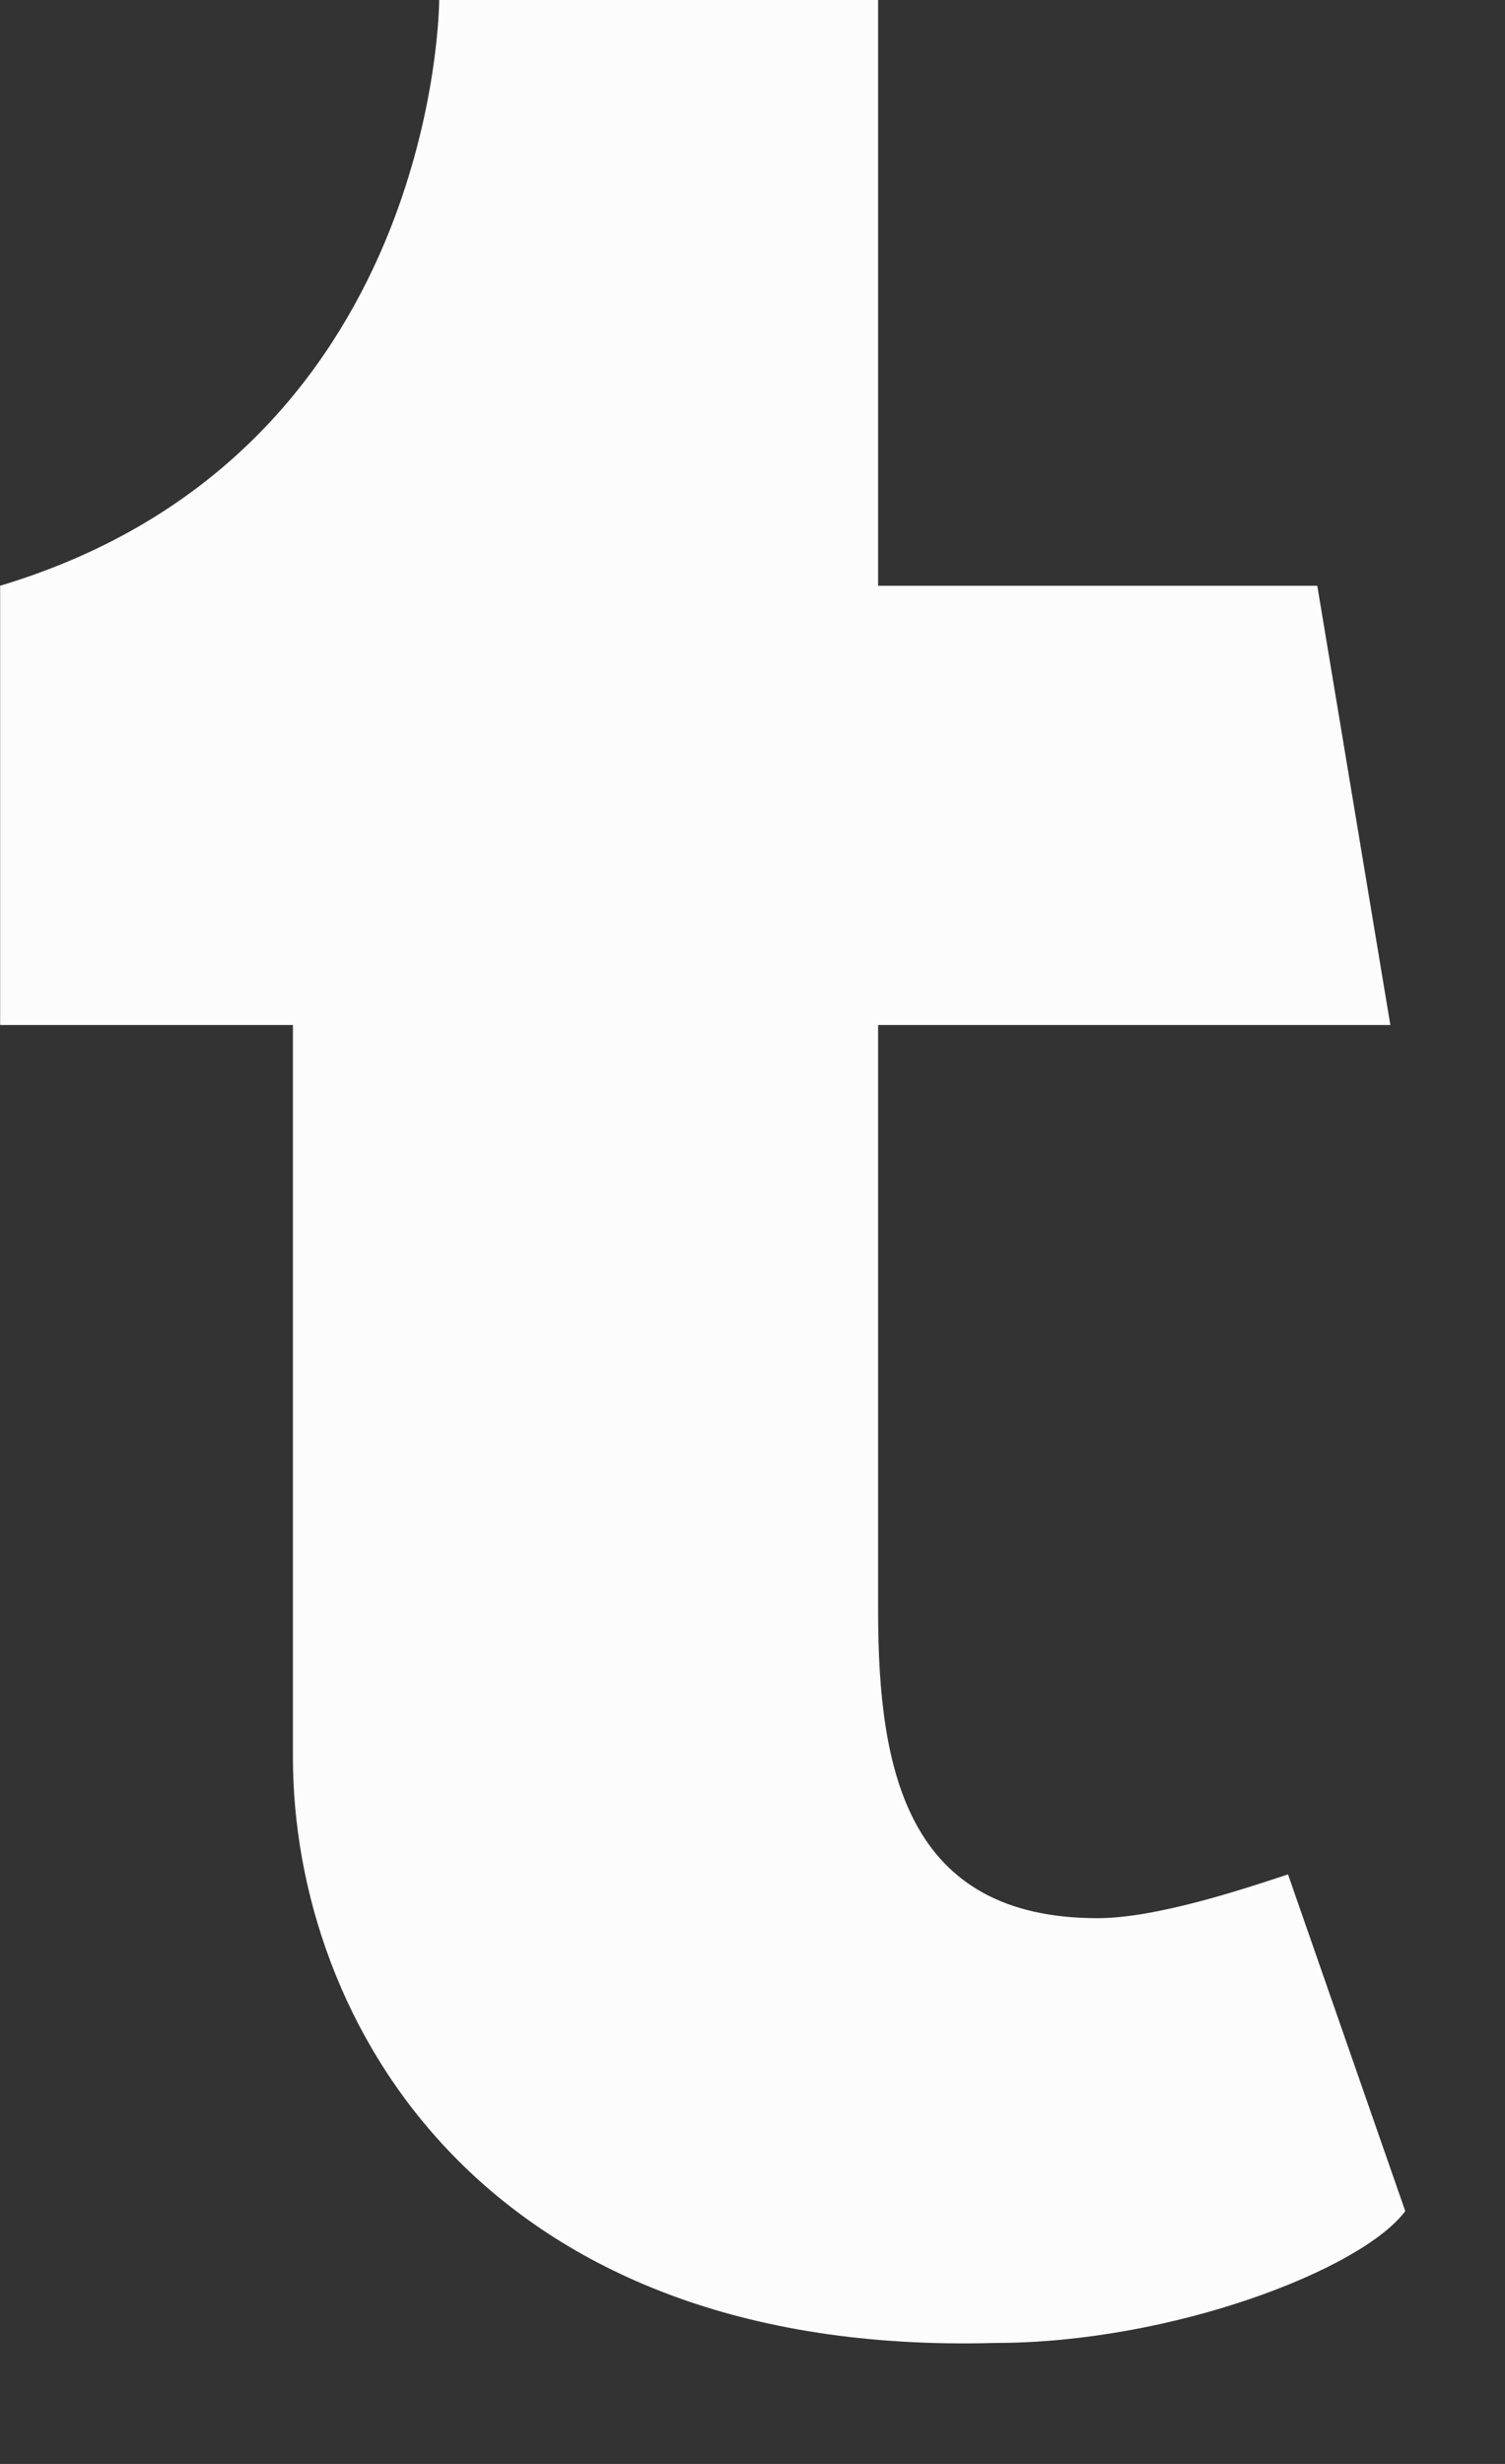 <?xml version="1.0" encoding="utf-8"?>
<!-- Generator: Adobe Illustrator 16.0.0, SVG Export Plug-In . SVG Version: 6.00 Build 0)  -->
<!DOCTYPE svg PUBLIC "-//W3C//DTD SVG 1.1//EN" "http://www.w3.org/Graphics/SVG/1.1/DTD/svg11.dtd">
<svg version="1.1" id="Layer_1" xmlns="http://www.w3.org/2000/svg" xmlns:xlink="http://www.w3.org/1999/xlink" x="0px" y="0px"
	 width="11px" height="18px" viewBox="0 0 11 18" enable-background="new 0 0 11 18" xml:space="preserve">
<rect x="0" y="0" width="11" height="18" fill="#333333" stroke="none"/>
<title>Shape</title>
<desc>Created with Sketch.</desc>
<g id="Navigation">
	<g id="Navigation_Desktop_Layout" transform="translate(-40, -51)">
		<path id="Shape" fill="#FCFCFC" d="M49.414,64.693c-0.32,0.106-0.963,0.32-1.391,0.32c-1.391,0-1.605-1.069-1.605-2.246v-4.279
			h3.744l-0.534-3.209h-3.21V51h-3.208c0,0,0,3.316-3.209,4.279v3.209h2.14v5.35c0,1.925,1.391,4.385,5.135,4.278
			c1.284,0,2.675-0.534,2.995-0.963L49.414,64.693L49.414,64.693z"/>
	</g>
</g>
</svg>
